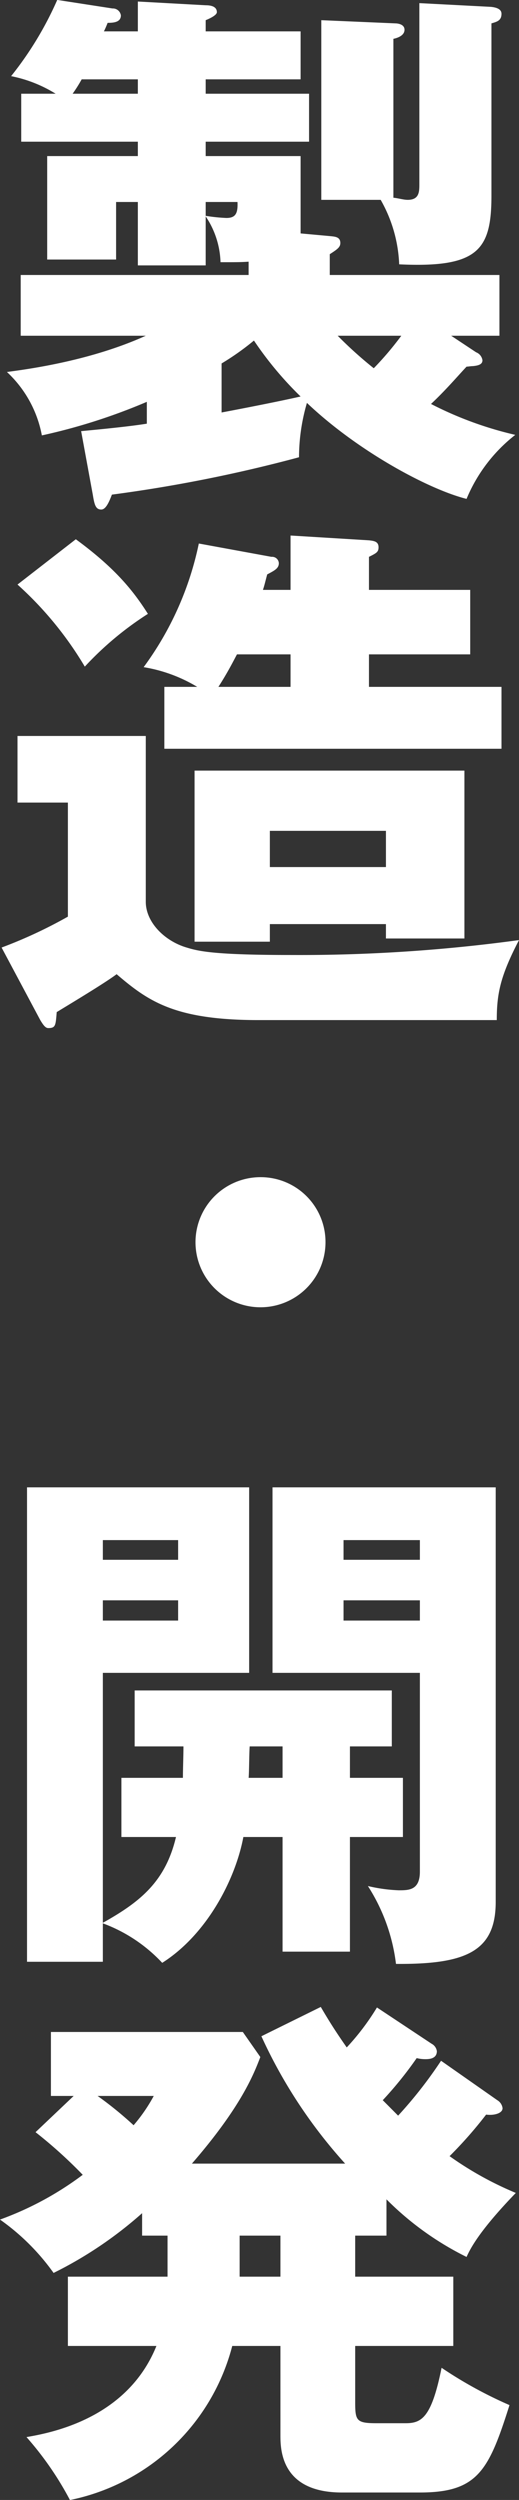 <svg id="manufacturing_ttl_s.svg" xmlns="http://www.w3.org/2000/svg" width="77.97" height="375.28" viewBox="0 0 77.97 375.28">
  <rect x="0" y="0" width="77.97" height="375.28" fill="#333333" stroke="none"/>
  <defs>
    <style>
      .cls-1 {
        fill: #fff;
        fill-rule: evenodd;
      }
    </style>
  </defs>
  <path id="製造_開発" data-name="製造・開発" class="cls-1" d="M1540.88,6503.81c0.24,1.44.4,2.24,1.27,2.24,0.64,0,1.12-.96,1.6-2.24a217.6,217.6,0,0,0,28.11-5.61,29.261,29.261,0,0,1,1.19-8.16c7.57,7.2,18.24,12.97,23.98,14.41a23.716,23.716,0,0,1,7.32-9.61,54.331,54.331,0,0,1-12.66-4.64c2.15-2,4.06-4.24,5.34-5.6,0.24,0,.63-0.08.95-0.08,0.8-.08,1.44-0.24,1.44-0.88a1.526,1.526,0,0,0-.96-1.2l-3.74-2.48h7.25v-9.12h-25.49v-3.12c1.11-.72,1.59-1.04,1.59-1.68,0-.96-0.87-0.96-1.59-1.04l-4.38-.4v-11.61h-14.26v-2.16h15.53v-7.2h-15.53v-2.16h14.26v-7.2h-14.26v-1.68c0.8-.32,1.68-0.8,1.68-1.2,0-.96-1.12-1.04-1.68-1.04l-10.19-.56v4.48h-5.1c0.24-.48.4-0.88,0.56-1.28,0.88,0,1.99-.08,1.99-1.12a1.214,1.214,0,0,0-1.27-1.04l-8.29-1.28a51.351,51.351,0,0,1-6.93,11.44,20.085,20.085,0,0,1,6.69,2.64h-5.17v7.2h17.52v2.16h-13.62v15.53h10.35v-8.64h3.27v9.52h10.19v-7.36a13.023,13.023,0,0,1,2.23,6.88c2.47,0,3.11,0,4.22-.08v2h-34.24v9.12h18.79c-8.12,3.68-17.2,4.96-20.86,5.44a17.339,17.339,0,0,1,5.25,9.52,87.878,87.878,0,0,0,15.77-5.04v3.28c-1.51.24-3.9,0.56-9.87,1.12Zm19.35-19.69a39.168,39.168,0,0,0,4.86-3.44,52.469,52.469,0,0,0,7.01,8.4c-3.51.8-9.32,1.92-11.87,2.4v-7.36Zm-22.38-40.49a22.1,22.1,0,0,0,1.36-2.16h8.44v2.16h-9.8Zm49.38,36.33a47.7,47.7,0,0,1-4.14,4.88,61.575,61.575,0,0,1-5.42-4.88h9.56Zm-29.39-20.08h4.78c0.08,1.76-.32,2.4-1.67,2.4a25.733,25.733,0,0,1-3.11-.32v-2.08Zm32.1-2.57c0,1.13-.08,2.25-1.75,2.25-0.64,0-1.36-.24-2.15-0.32v-23.85c0.39-.08,1.67-0.4,1.67-1.36,0-.88-1.12-0.96-1.35-0.96l-11.15-.48v26.97h8.92a21.174,21.174,0,0,1,2.78,9.68c11.87,0.56,13.86-2.16,13.86-10.32v-25.85c0.8-.24,1.51-0.4,1.51-1.44,0-.72-0.79-0.96-1.59-1.04l-10.75-.56v27.28Zm-7.57,75.36v-4.88h15.21v-9.68h-15.21v-4.96c1.12-.56,1.44-0.72,1.44-1.44,0-.88-0.72-0.96-1.44-1.04l-11.78-.72v8.16h-4.15c0.24-.72.32-1.12,0.64-2.32,1.04-.56,1.75-0.88,1.75-1.68a1.008,1.008,0,0,0-1.11-.96l-10.91-2a47.527,47.527,0,0,1-8.29,18.56,22.659,22.659,0,0,1,8.05,2.96h-4.94v9.29h50.65v-9.29h-19.91Zm-22.62,0c1.44-2.24,2.23-3.84,2.79-4.88h8.05v4.88h-10.84Zm-30.18,7.37v10h7.57v17.12a70.208,70.208,0,0,1-9.96,4.64l5.81,10.89c0.48,0.8.8,1.2,1.2,1.2,1.11,0,1.11-.4,1.27-2.4,3.03-1.84,7.41-4.49,9-5.69,4.78,4.09,8.76,6.89,21.35,6.89h35.76c0-4,.55-6.65,3.34-12.01a243.182,243.182,0,0,1-34.09,2.24c-11.7,0-14.01-.56-15.84-1.12-3.27-.96-6.14-3.76-6.14-6.88v-24.88h-19.27Zm55.35,28.24v2.16h11.79v-25.2h-40.54v25.68h11.31v-2.64h17.44Zm-17.44-8.56v-5.44h17.44v5.44h-17.44Zm-37.91-42.41a52.9,52.9,0,0,1,10.11,12.32,48.225,48.225,0,0,1,9.48-7.92c-2.23-3.52-4.94-6.88-10.83-11.2Zm36.56,88.96a9.765,9.765,0,1,0,9.71,9.77A9.735,9.735,0,0,0,1566.13,6606.27Zm21.34,99.05v-8.88h-7.96v-4.72h6.29v-8.4h-38.63v8.4h7.33c0,1.52-.08,3.28-0.08,4.72h-9.24v8.88h8.2c-1.59,6.72-5.41,9.76-10.99,12.88v-37.52h21.98v-27.85H1531v71.22h11.39v-5.77a23.16,23.16,0,0,1,8.92,5.93c6.69-4.24,10.99-12.49,12.19-18.89h5.89v17.21h10.12v-17.21h7.96Zm13.94,9.76v-62.25h-33.53v27.85h22.14v29.84c0,2.8-1.67,2.8-3.19,2.8a23.869,23.869,0,0,1-4.62-.64,27.808,27.808,0,0,1,4.22,11.69C1596.87,6724.45,1601.41,6722.53,1601.41,6715.08Zm-11.39-51.37h-11.47v-2.96h11.47v2.96Zm0,9.12h-11.47v-3.04h11.47v3.04Zm-36.32-9.12h-11.31v-2.96h11.31v2.96Zm0,9.12h-11.31v-3.04h11.31v3.04Zm15.69,23.61h-5.1c0.08-.72.08-3.76,0.16-4.72h4.94v4.72Zm15.61,63.27a45.2,45.2,0,0,0,12.03,8.65c0.55-1.2,1.83-3.84,7.4-9.61a50.568,50.568,0,0,1-9.95-5.52,62.743,62.743,0,0,0,5.49-6.24c1.12,0.16,2.47-.16,2.47-0.96a1.632,1.632,0,0,0-.79-1.2l-8.45-5.92a65.135,65.135,0,0,1-6.45,8.24c-1.35-1.36-1.83-1.84-2.31-2.32a56.029,56.029,0,0,0,5.1-6.32,5.147,5.147,0,0,0,1.28.16c0.47,0,1.75,0,1.75-1.2a1.5,1.5,0,0,0-.8-1.12l-8.2-5.44a36.446,36.446,0,0,1-4.54,6c-1.28-1.84-2.31-3.36-3.9-6.08l-8.92,4.4a74.691,74.691,0,0,0,12.58,19.12h-23.02c7.49-8.64,9.32-13.52,10.28-16l-2.63-3.76h-28.83v9.6h3.42l-5.73,5.44a69.659,69.659,0,0,1,7.09,6.4,47.621,47.621,0,0,1-12.43,6.72,33.648,33.648,0,0,1,8.05,8.01,60.071,60.071,0,0,0,13.3-8.97v3.37h3.82v6.16h-14.97v10.4h13.3c-4.38,10.88-15.77,13.04-19.52,13.68a48.079,48.079,0,0,1,6.53,9.45,31.73,31.73,0,0,0,24.38-23.13h7.24v13.36c0,2.08,0,8.64,9.24,8.64h11.71c8.68,0,10.35-3.28,13.46-13.12a63.857,63.857,0,0,1-10.2-5.6c-1.51,7.52-3.02,8.32-5.41,8.32h-4.38c-3.03,0-3.19-.4-3.19-3.2v-8.4h14.74v-10.4H1580.3v-6.16h4.7v-5.45Zm-15.93,5.45v6.16h-6.13v-6.16h6.13Zm-19.03-20.97a24.784,24.784,0,0,1-3.03,4.4,55.489,55.489,0,0,0-5.41-4.4h8.44Z" transform="translate(-1526.94 -6429.56)"/>
</svg>

